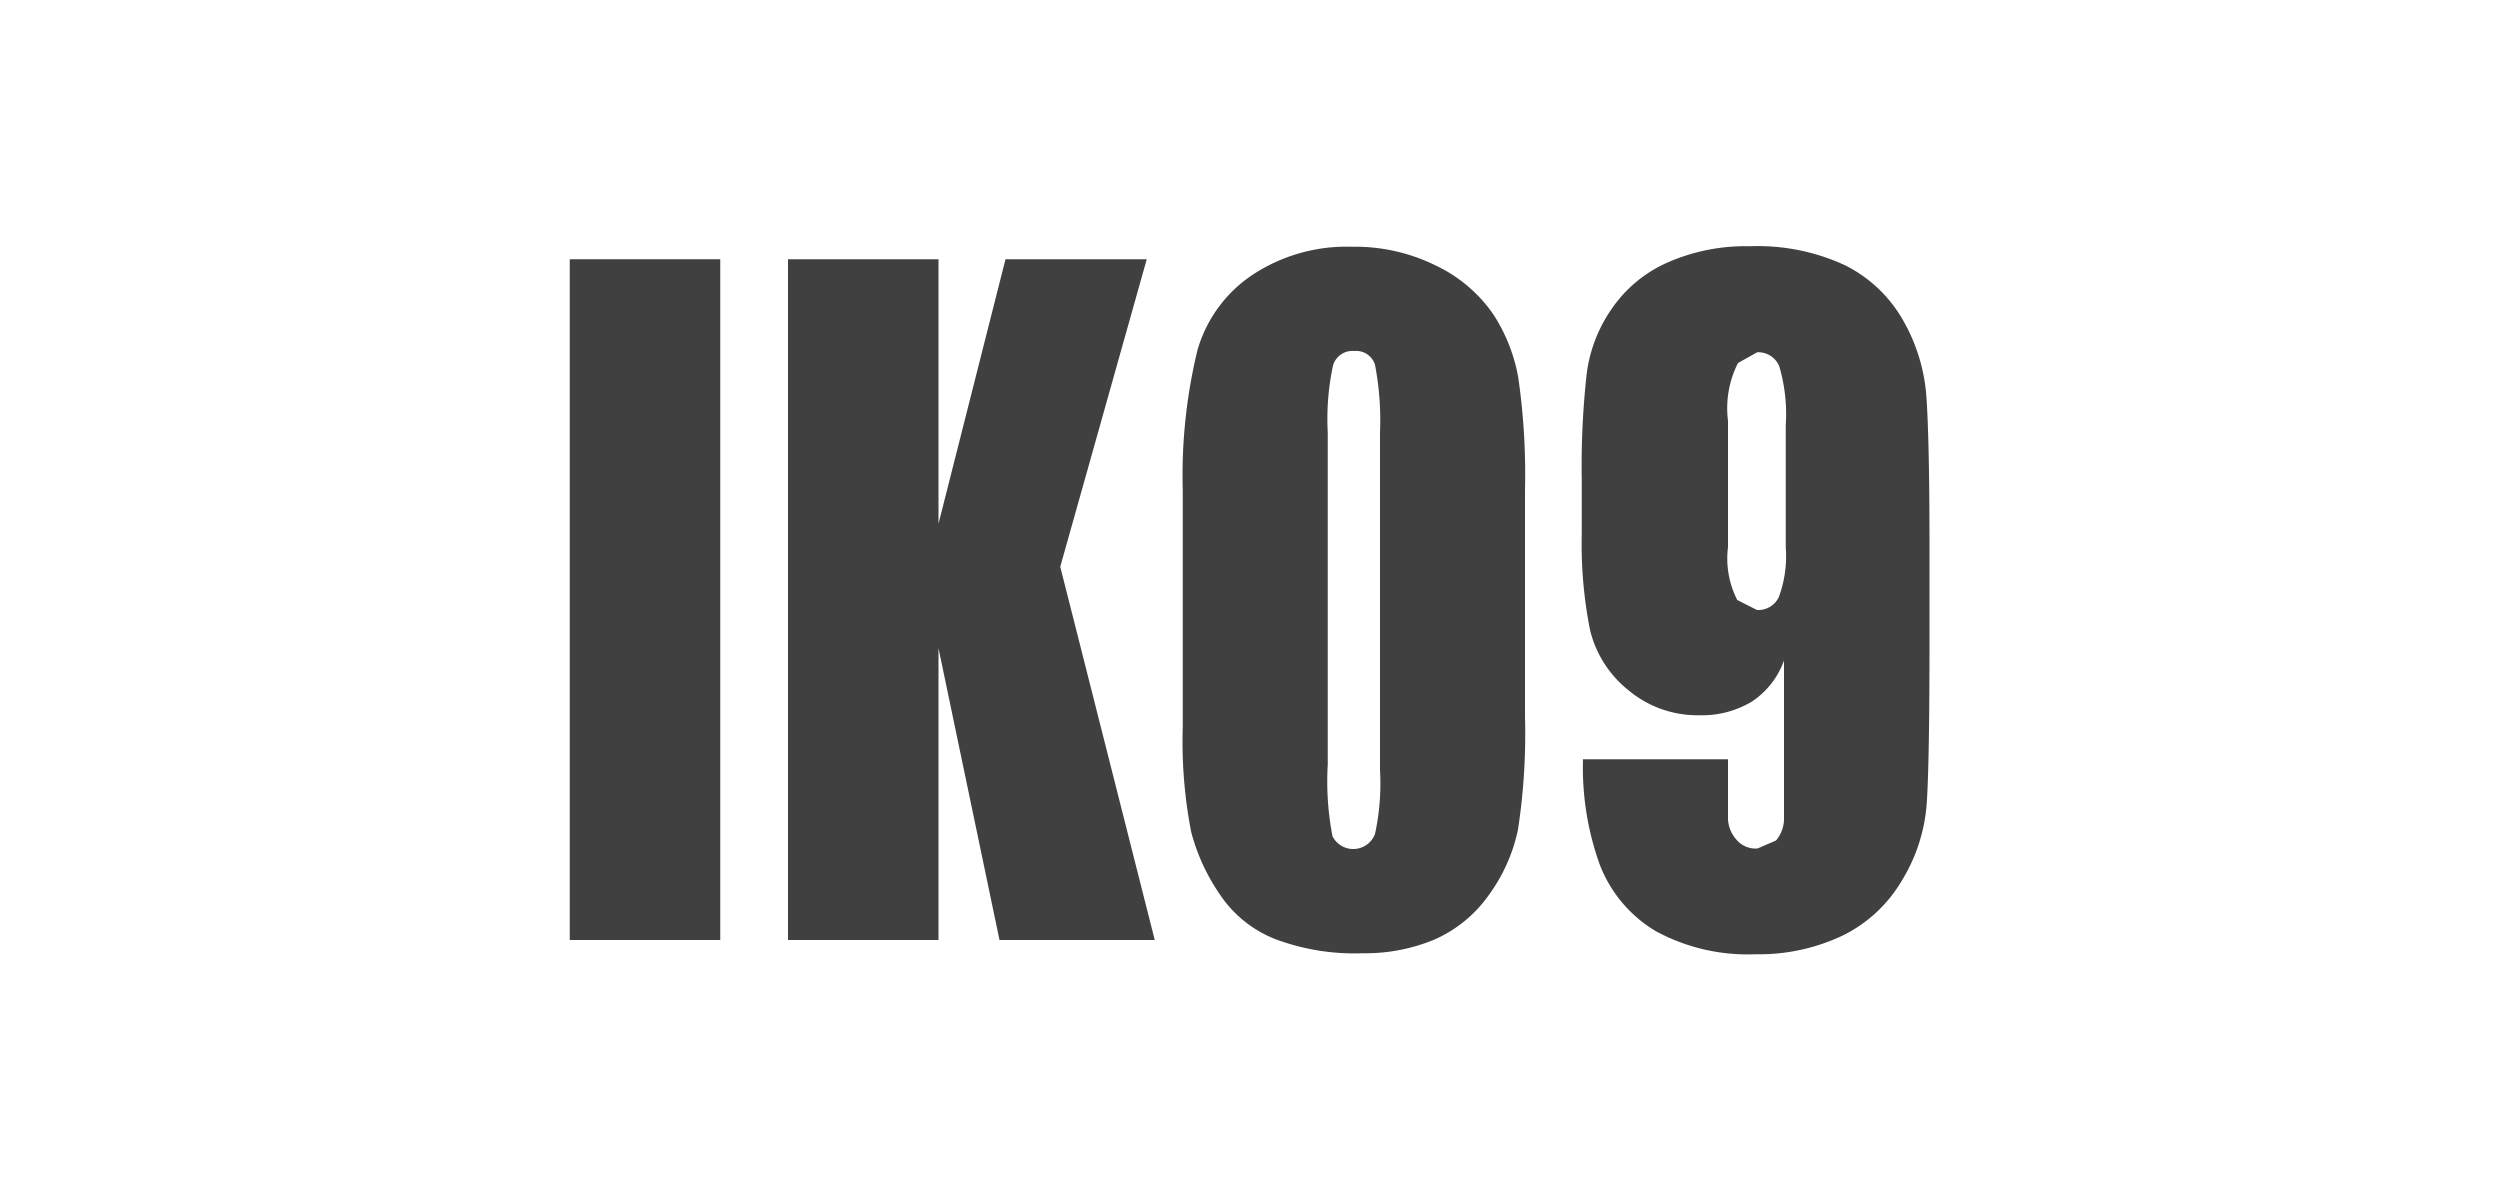 <svg id="Layer_1" data-name="Layer 1" xmlns="http://www.w3.org/2000/svg" width="100" height="48" viewBox="0 0 100 48">
  <title>Artboard 1 copy 76</title>
  <g>
    <rect x="22.79" y="10.37" width="6.02" height="27.23" style="fill: #404041"/>
    <polygon points="45.87 10.37 42.41 22.67 46.19 37.6 39.98 37.6 37.54 25.93 37.54 37.6 31.52 37.6 31.52 10.37 37.54 10.37 37.54 20.95 40.22 10.37 45.87 10.37" style="fill: #404041"/>
    <path d="M55.2,17.3A11.77,11.77,0,0,0,55,14.59a.79.79,0,0,0-.83-.55.81.81,0,0,0-.85.58,10.28,10.28,0,0,0-.21,2.68V30.59a11.52,11.52,0,0,0,.19,2.86A.93.93,0,0,0,55,33.36a9.52,9.52,0,0,0,.2-2.56ZM61,19.59v9.08a25.37,25.37,0,0,1-.28,4.51,6.81,6.81,0,0,1-1.18,2.64,5.26,5.26,0,0,1-2.18,1.77,7.2,7.2,0,0,1-2.85.54A9,9,0,0,1,51,37.56a4.75,4.75,0,0,1-2.19-1.76,8,8,0,0,1-1.16-2.51,18.94,18.94,0,0,1-.34-4.2v-9.5A21.23,21.23,0,0,1,47.9,14a5.42,5.42,0,0,1,2.19-3,6.83,6.83,0,0,1,4-1.13,7.28,7.28,0,0,1,3.4.78,5.8,5.8,0,0,1,2.24,1.92,6.8,6.8,0,0,1,1,2.53A27,27,0,0,1,61,19.59" style="fill: #404041"/>
    <path d="M69.12,21.88A3.67,3.67,0,0,0,69.49,24l.79.4a.91.91,0,0,0,.87-.51,4.71,4.71,0,0,0,.28-2V17a6.75,6.75,0,0,0-.26-2.35.91.91,0,0,0-.88-.56l-.77.43a4,4,0,0,0-.4,2.31Zm-5.78,8.49h5.78c0,1.27,0,2.07,0,2.4a1.33,1.33,0,0,0,.35.83,1,1,0,0,0,.83.34l.74-.32a1.37,1.37,0,0,0,.32-.82q0-.51,0-2V26.42a3.3,3.3,0,0,1-1.28,1.64,3.88,3.88,0,0,1-2.13.55,4.29,4.29,0,0,1-2.81-1,4.39,4.39,0,0,1-1.54-2.42,17.6,17.6,0,0,1-.33-3.82V19.19a33.51,33.51,0,0,1,.2-4.26,5.84,5.84,0,0,1,1-2.58,5.29,5.29,0,0,1,2.21-1.84A7.73,7.73,0,0,1,70,9.85a8.29,8.29,0,0,1,3.8.76,5.47,5.47,0,0,1,2.31,2.18,7.17,7.17,0,0,1,.94,3c.08,1.05.13,3.07.13,6.06v3.78q0,4.86-.11,6.5a6.83,6.83,0,0,1-1,3.1,5.61,5.61,0,0,1-2.38,2.2,7.8,7.8,0,0,1-3.47.74,7.69,7.69,0,0,1-4-.93A5.32,5.32,0,0,1,64,34.61a11.44,11.44,0,0,1-.68-4.24" style="fill: #404041"/>
  </g>
</svg>
